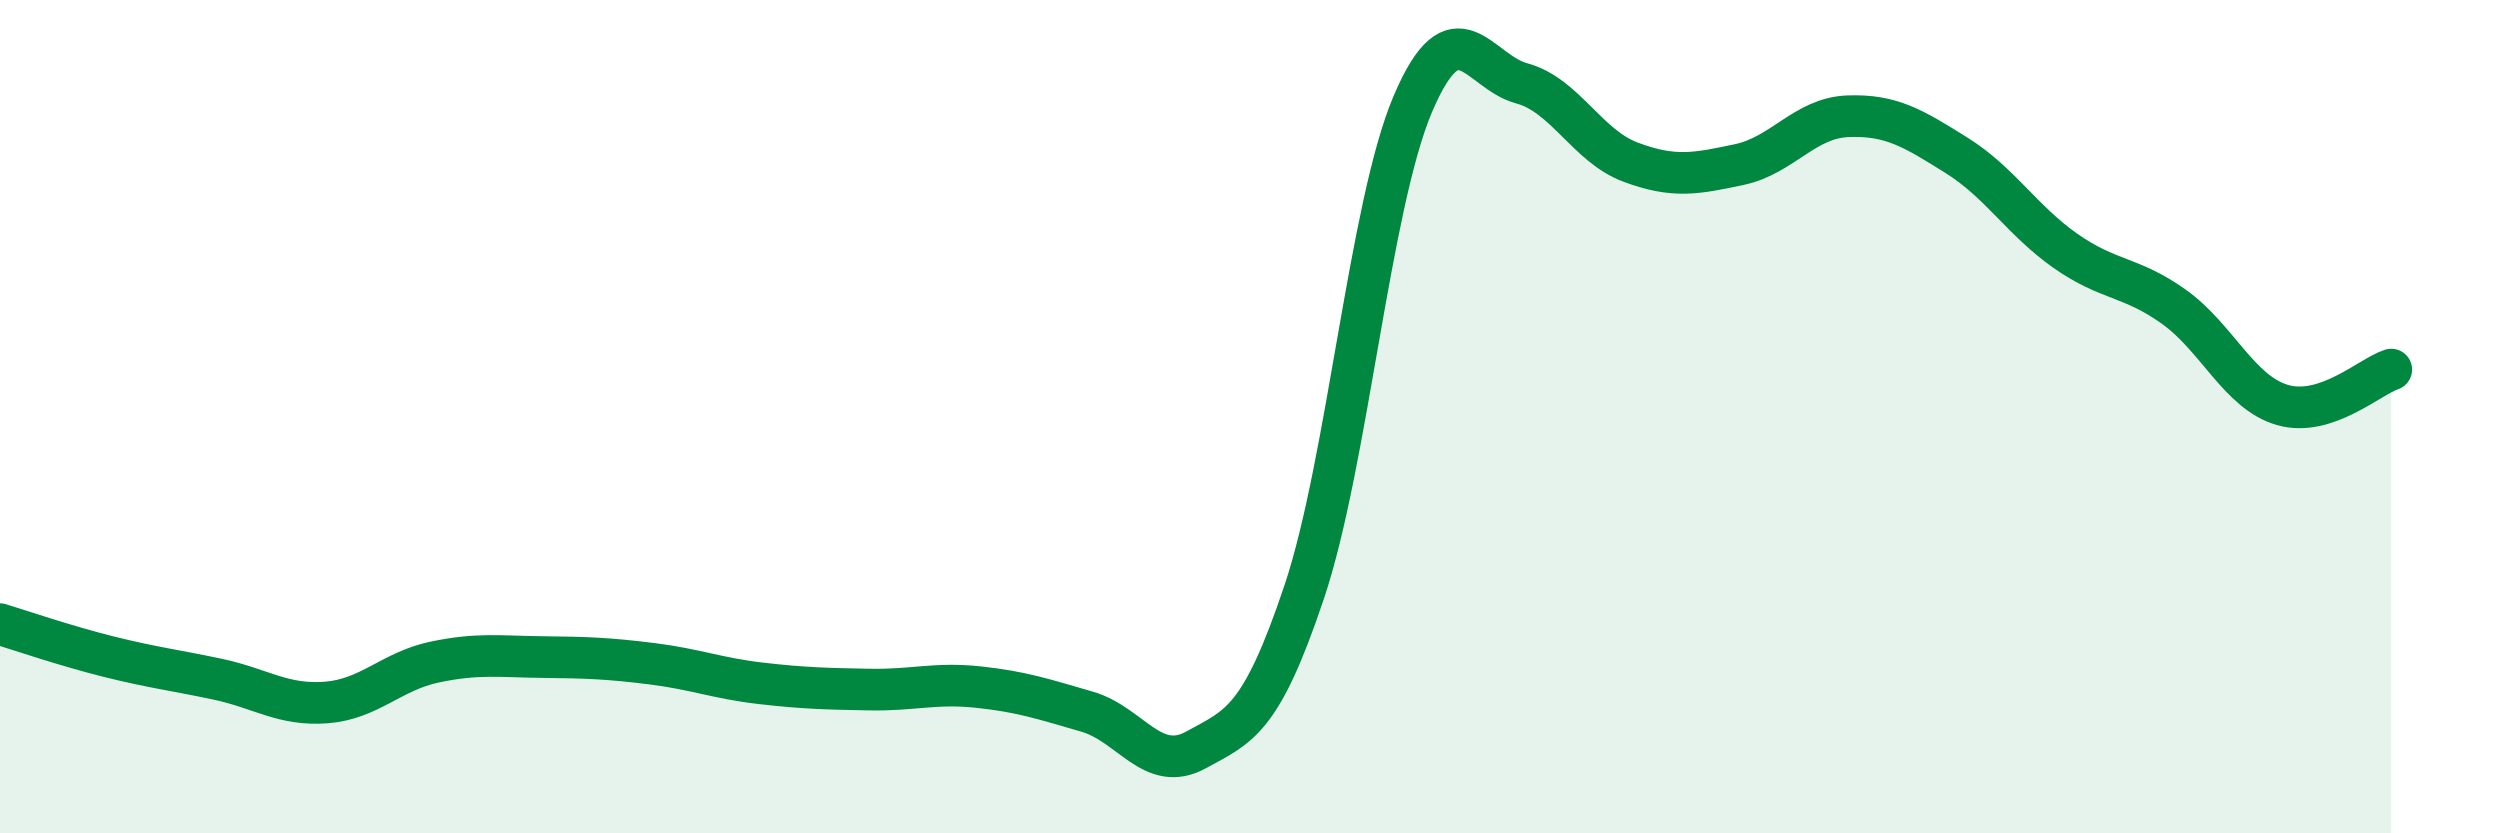 
    <svg width="60" height="20" viewBox="0 0 60 20" xmlns="http://www.w3.org/2000/svg">
      <path
        d="M 0,14.98 C 0.52,15.14 1.57,15.5 2.61,15.76 C 3.65,16.02 4.18,16.08 5.22,16.3 C 6.26,16.52 6.79,16.94 7.83,16.86 C 8.87,16.78 9.39,16.11 10.43,15.89 C 11.47,15.67 12,15.76 13.04,15.77 C 14.08,15.78 14.61,15.8 15.65,15.93 C 16.69,16.06 17.22,16.28 18.26,16.4 C 19.3,16.52 19.83,16.53 20.87,16.55 C 21.91,16.57 22.44,16.38 23.48,16.49 C 24.52,16.6 25.05,16.78 26.09,17.08 C 27.13,17.38 27.66,18.57 28.7,18 C 29.74,17.43 30.26,17.31 31.3,14.21 C 32.34,11.11 32.87,4.93 33.91,2.49 C 34.95,0.05 35.48,1.72 36.52,2 C 37.56,2.28 38.09,3.5 39.13,3.89 C 40.17,4.28 40.7,4.17 41.74,3.95 C 42.78,3.73 43.31,2.83 44.35,2.79 C 45.39,2.75 45.92,3.08 46.96,3.73 C 48,4.38 48.53,5.29 49.57,6.02 C 50.61,6.75 51.13,6.62 52.17,7.36 C 53.21,8.1 53.74,9.42 54.78,9.72 C 55.82,10.02 56.87,9.04 57.39,8.87L57.39 20L0 20Z"
        fill="#008740"
        opacity="0.1"
        stroke-linecap="round"
        stroke-linejoin="round"
      />
      <path
        d="M 0,14.98 C 0.52,15.14 1.57,15.5 2.61,15.76 C 3.65,16.02 4.18,16.08 5.22,16.3 C 6.26,16.52 6.79,16.94 7.83,16.86 C 8.87,16.78 9.39,16.11 10.43,15.89 C 11.47,15.67 12,15.76 13.04,15.77 C 14.08,15.78 14.61,15.8 15.65,15.93 C 16.69,16.06 17.22,16.28 18.26,16.4 C 19.3,16.52 19.83,16.53 20.87,16.55 C 21.91,16.57 22.44,16.38 23.48,16.49 C 24.52,16.6 25.05,16.78 26.09,17.08 C 27.13,17.38 27.66,18.57 28.7,18 C 29.74,17.43 30.26,17.31 31.3,14.21 C 32.34,11.11 32.87,4.93 33.91,2.49 C 34.95,0.05 35.48,1.72 36.52,2 C 37.56,2.28 38.09,3.5 39.13,3.89 C 40.17,4.28 40.7,4.17 41.74,3.95 C 42.78,3.73 43.31,2.83 44.35,2.79 C 45.39,2.75 45.92,3.08 46.96,3.73 C 48,4.38 48.53,5.29 49.57,6.02 C 50.61,6.75 51.13,6.62 52.17,7.36 C 53.21,8.1 53.74,9.42 54.78,9.72 C 55.82,10.02 56.87,9.04 57.39,8.87"
        stroke="#008740"
        stroke-width="1"
        fill="none"
        stroke-linecap="round"
        stroke-linejoin="round"
      />
    </svg>
  